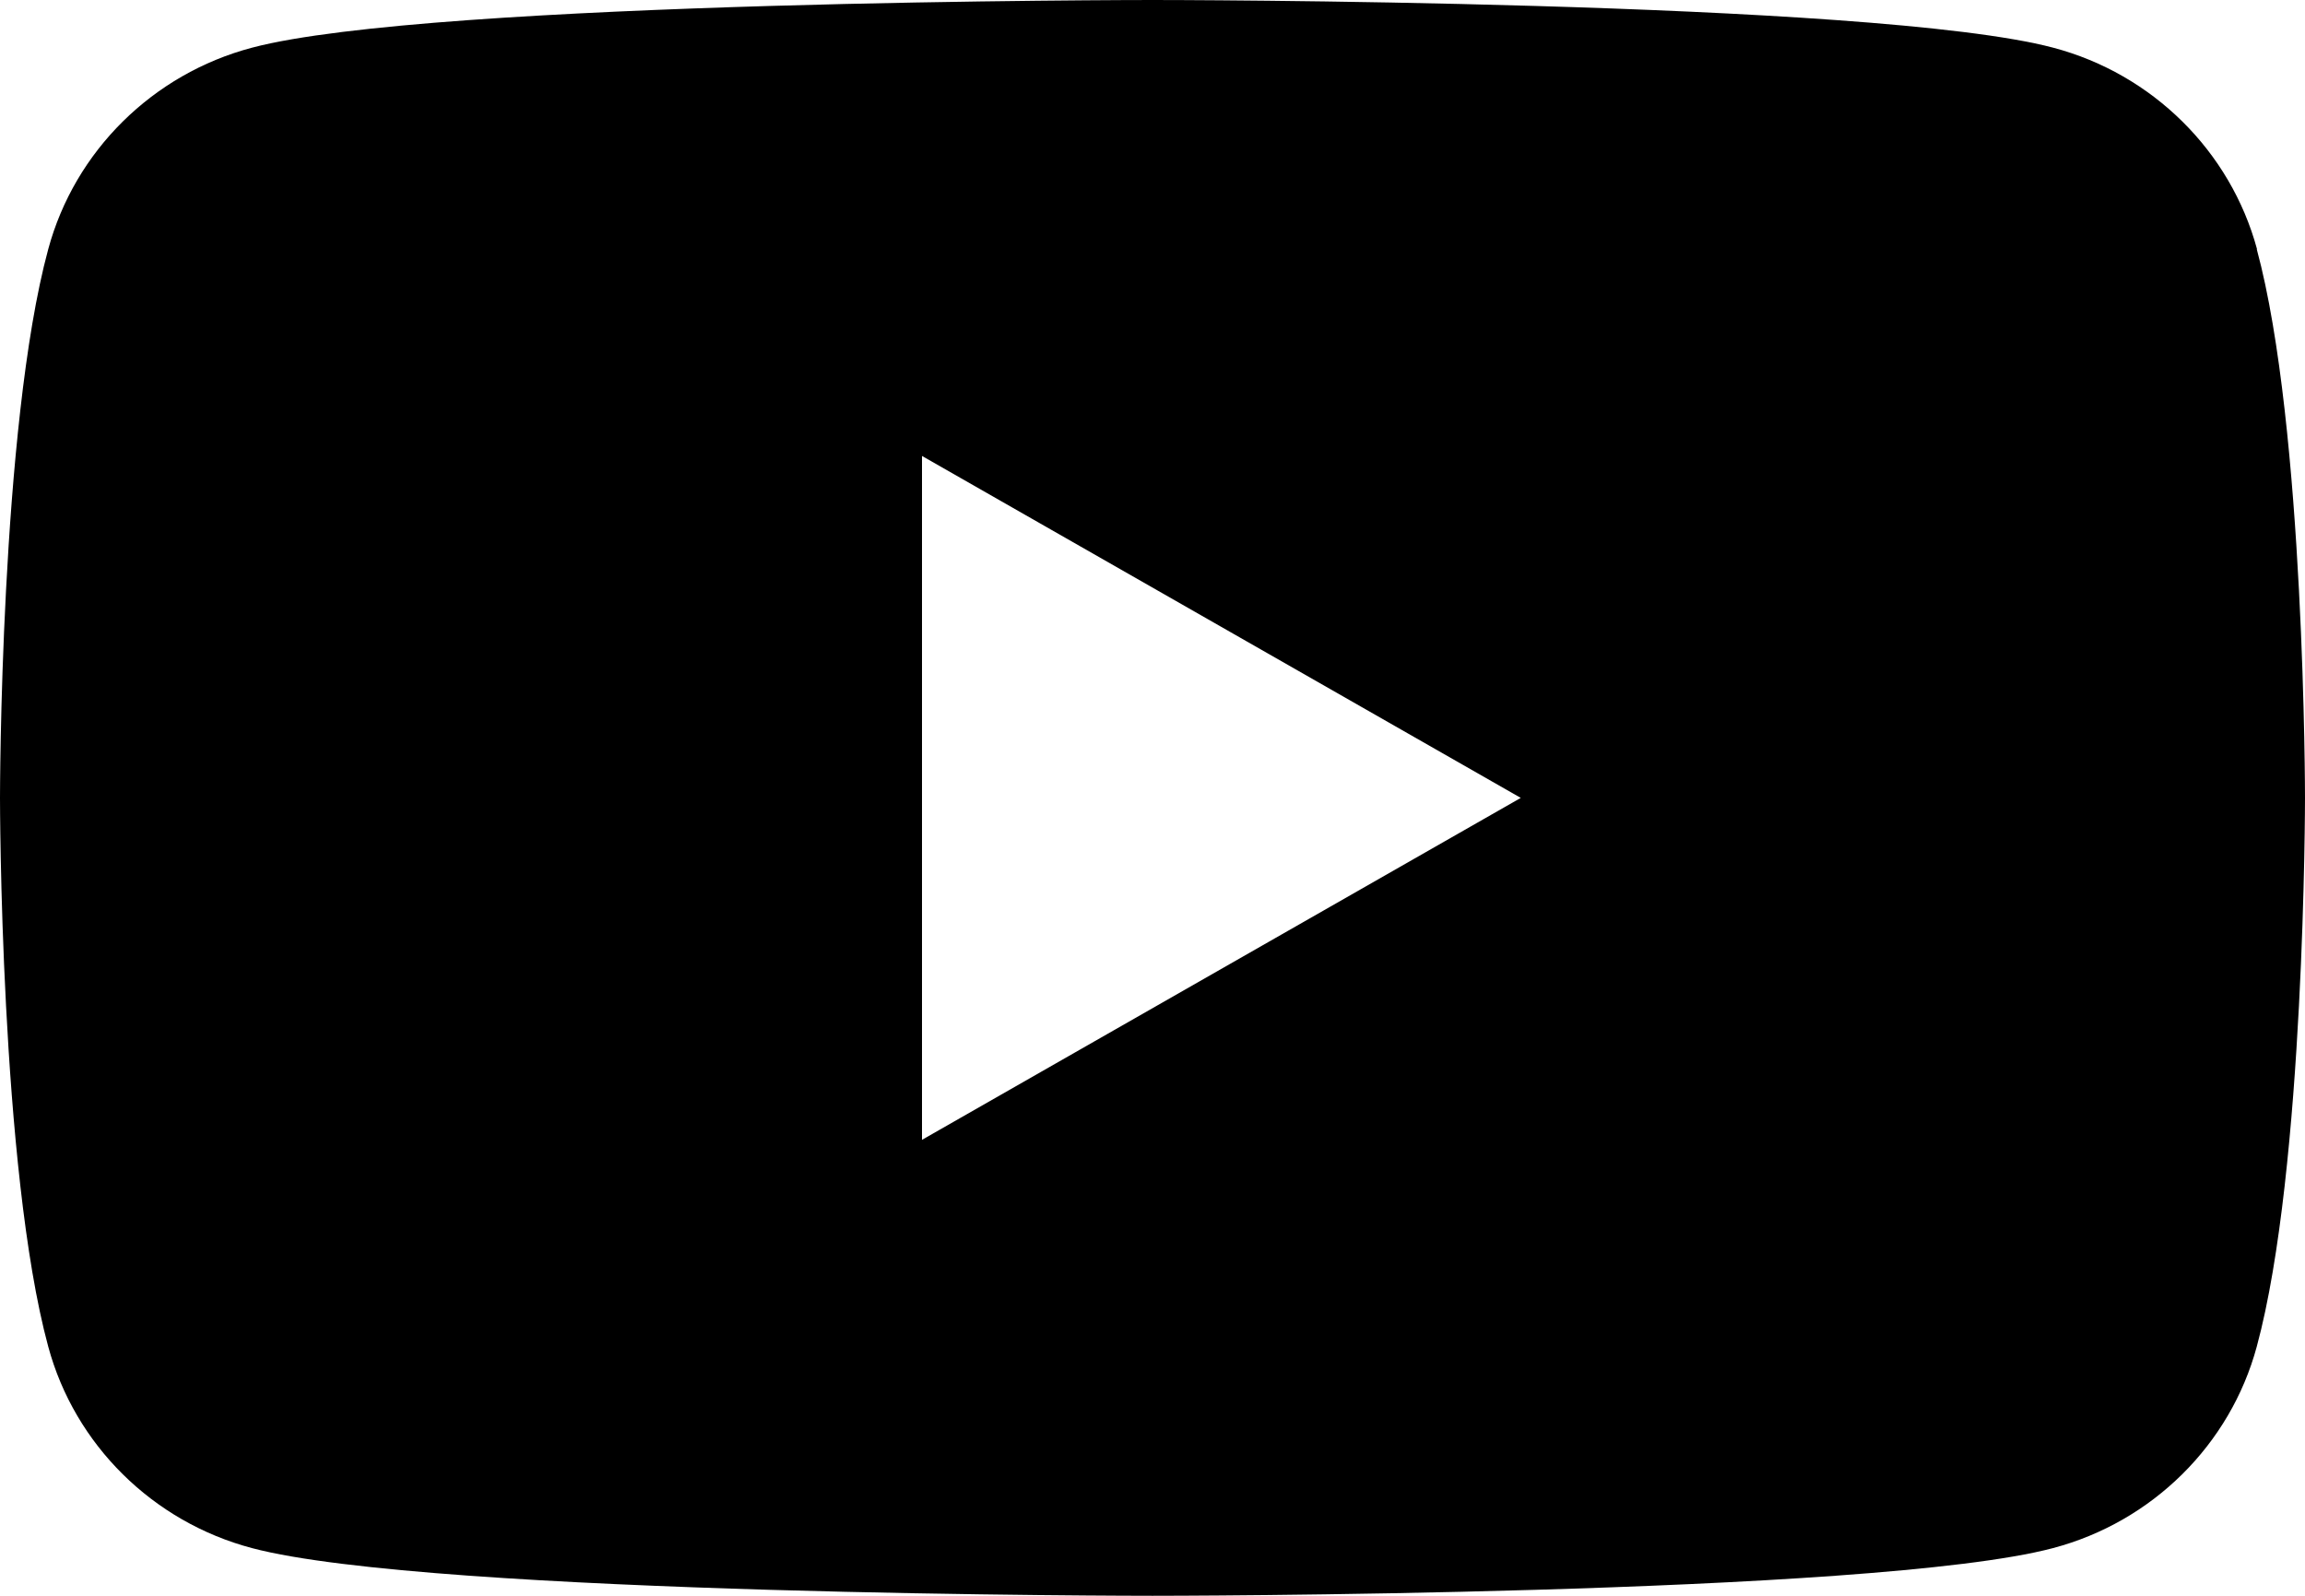 <svg width="26" height="18" viewBox="0 0 26 18" fill="none" xmlns="http://www.w3.org/2000/svg">
<path d="M25.459 2.811C25.159 1.704 24.279 0.834 23.16 0.538C21.131 0 13 0 13 0C13 0 4.869 0 2.842 0.538C1.723 0.834 0.843 1.704 0.544 2.811C0 4.815 0 9 0 9C0 9 0 13.185 0.544 15.189C0.843 16.296 1.723 17.166 2.842 17.462C4.869 18 13 18 13 18C13 18 21.131 18 23.158 17.462C24.277 17.166 25.157 16.296 25.456 15.189C26 13.185 26 9 26 9C26 9 26 4.815 25.456 2.811H25.459ZM10.4 12.857V5.143L17.154 9L10.4 12.857Z" fill="black"/>
</svg>
